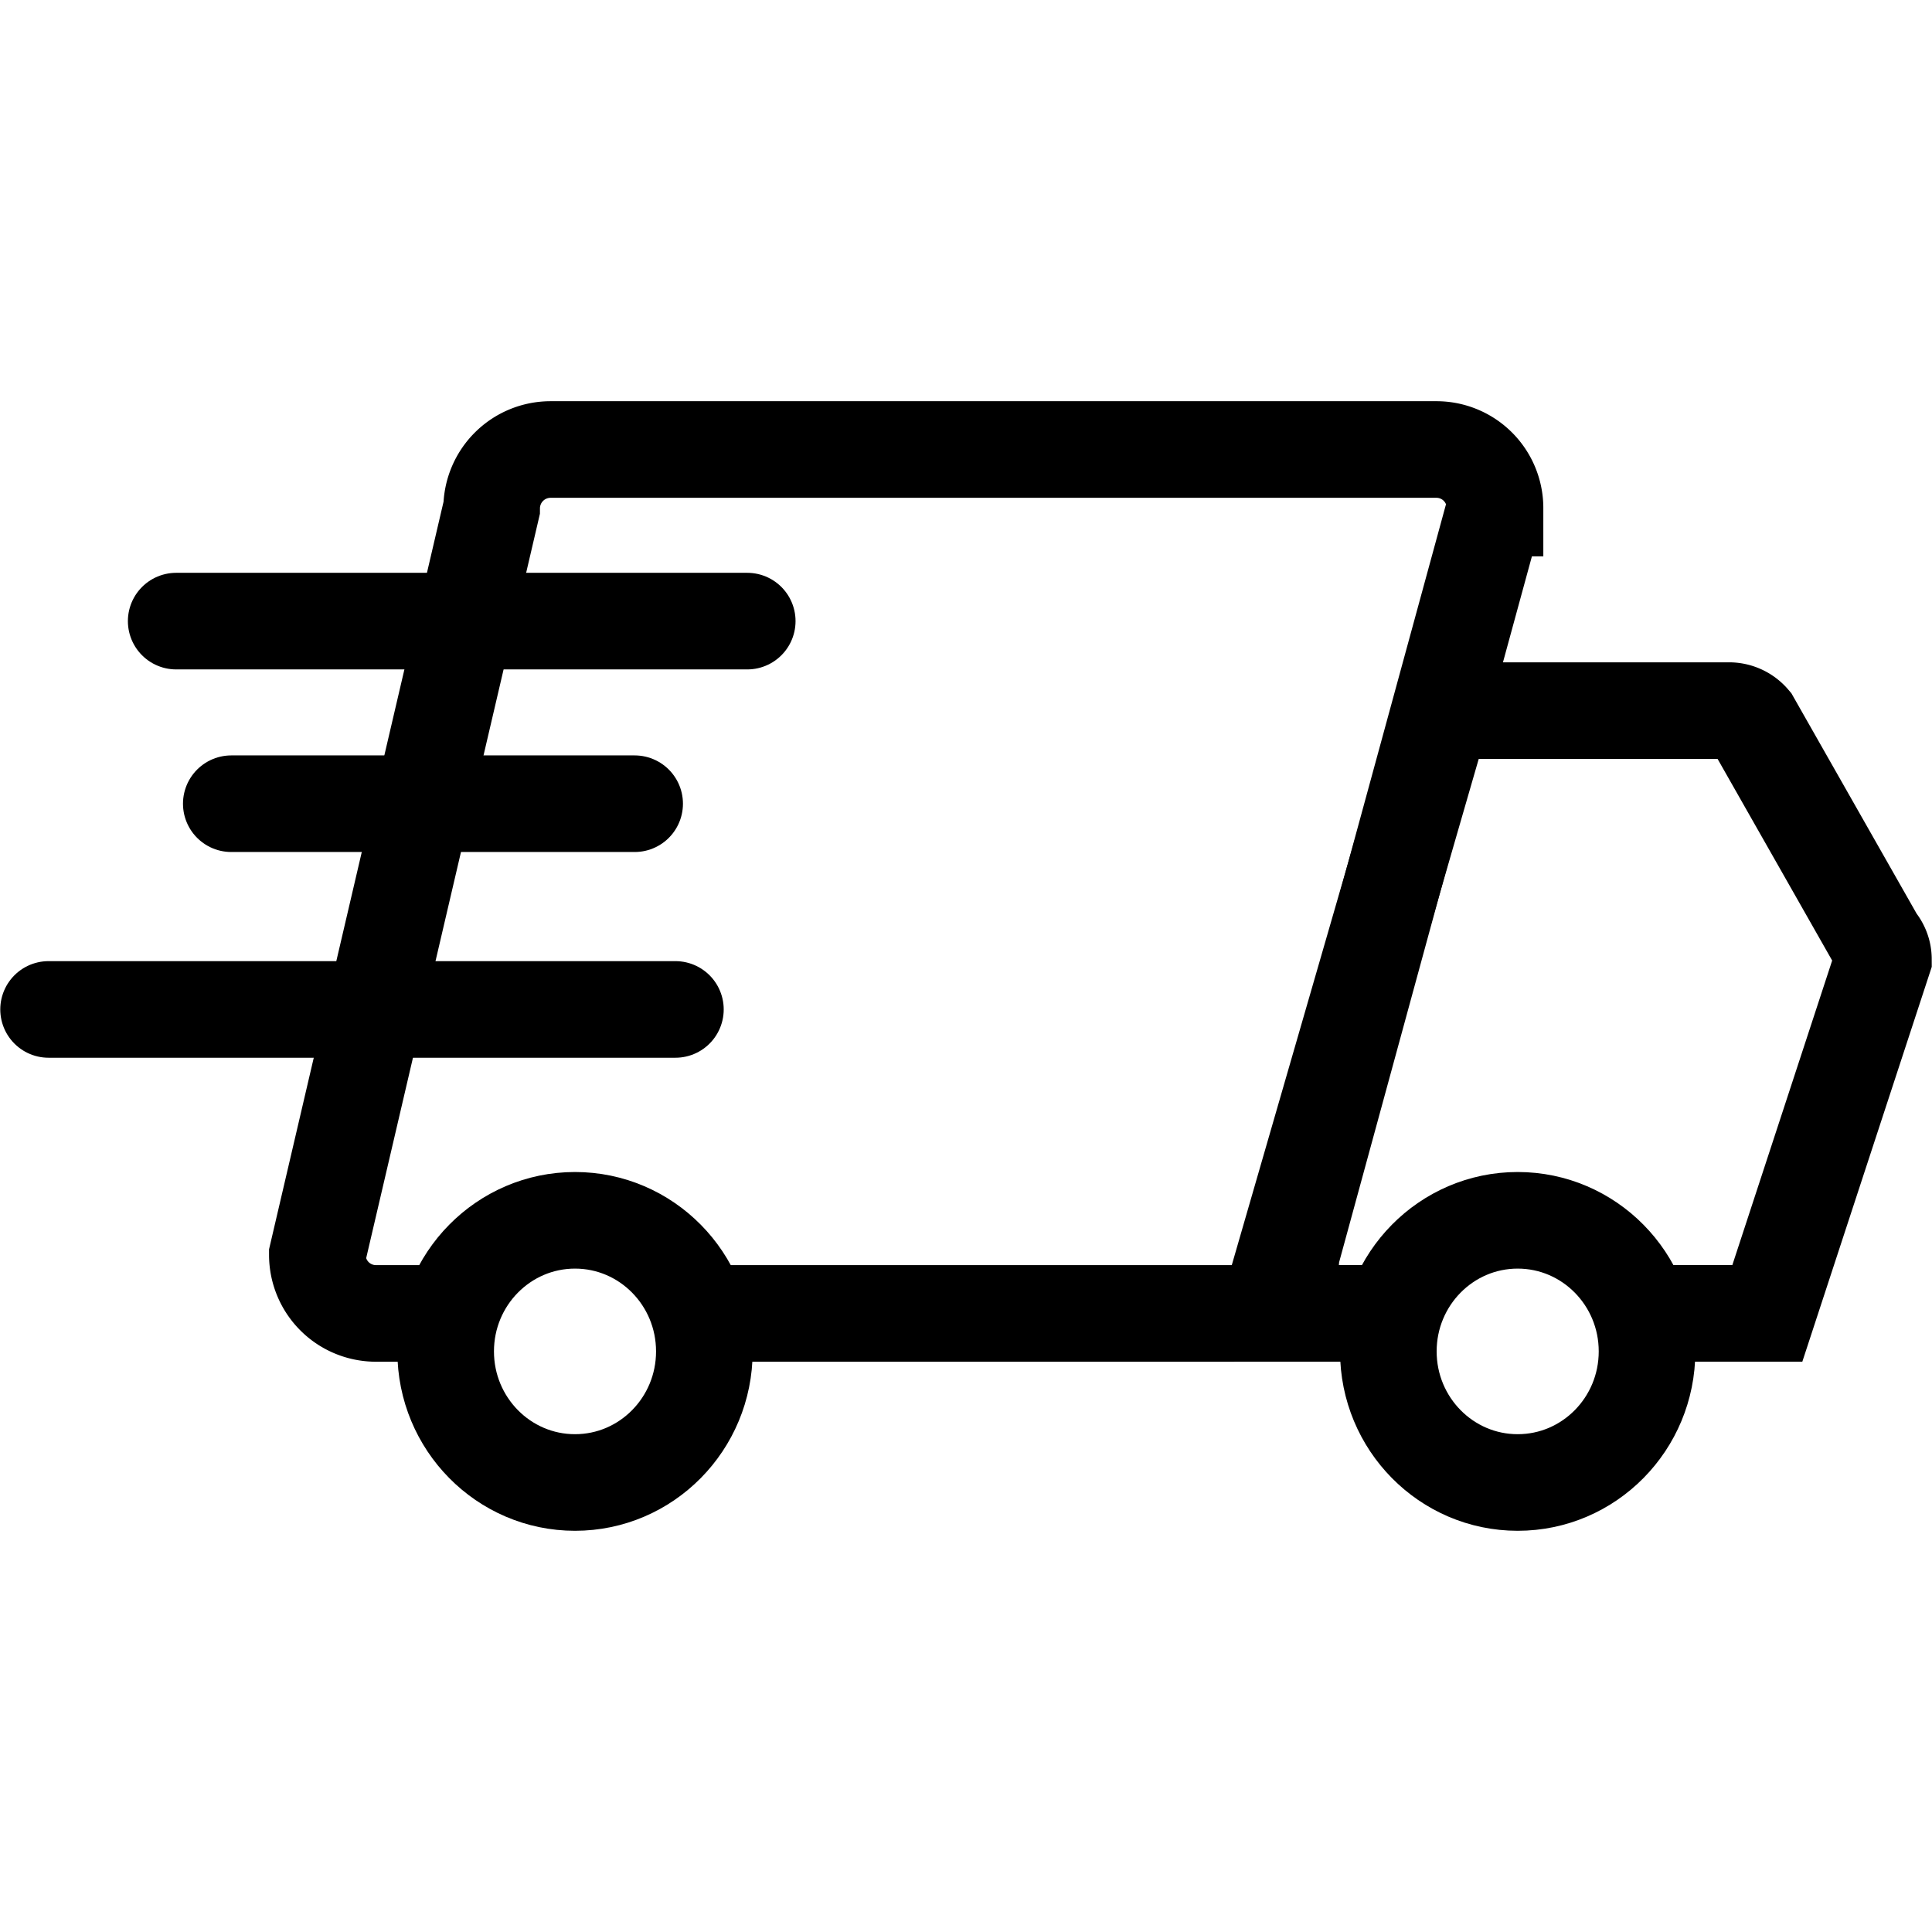 <svg viewBox="0 0 800 800" height="800" width="800" xmlns:xlink="http://www.w3.org/1999/xlink" xmlns="http://www.w3.org/2000/svg">
  <defs>
    <clipPath id="clip-Fast_delivery_NEW">
      <rect height="800" width="800"></rect>
    </clipPath>
  </defs>
  <g clip-path="url(#clip-Fast_delivery_NEW)" data-sanitized-data-name="Fast delivery NEW" data-name="Fast delivery NEW" id="Fast_delivery_NEW">
    <g transform="translate(20.113 186.133)" data-sanitized-data-name="Delivery 16" data-name="Delivery 16" id="Delivery_16">
      <path stroke-width="40" stroke="#000" fill="none" transform="translate(107.951 -5)" d="M158.675,362.725H382.288a24.246,24.246,0,0,0,24.251-24.251l84.454-309.22A24.252,24.252,0,0,0,466.452,5H99.921a24.4,24.4,0,0,0-24.4,24.252L3.344,338.474A24.253,24.253,0,0,0,27.6,362.725h31.47" data-sanitized-data-name="Path 1" data-name="Path 1" id="Path_1"></path>
      <path stroke-width="40" stroke="#000" fill="none" transform="translate(493.345 100.842)" d="M61.727,256.874H11.634L83.813,7.277H202.475a12.263,12.263,0,0,1,9.383,4.331l51.684,90.947a11.689,11.689,0,0,1,2.887,7.651L218.355,256.874H166.386" data-sanitized-data-name="Path 2" data-name="Path 2" id="Path_2"></path>
      <path stroke-width="40" stroke="#000" fill="none" transform="translate(159.964 307.45)" d="M58.02,120.284c29.579,0,53.557-24.3,53.557-54.281S87.6,11.721,58.02,11.721,4.463,36.025,4.463,66,28.441,120.284,58.02,120.284Z" data-sanitized-data-name="Path 3" data-name="Path 3" id="Path_3"></path>
      <path stroke-width="40" stroke="#000" fill="none" transform="translate(542.09 307.45)" d="M66.237,120.284c29.579,0,53.559-24.3,53.559-54.281S95.816,11.721,66.237,11.721,12.683,36.025,12.683,66,36.659,120.284,66.237,120.284Z" data-sanitized-data-name="Path 4" data-name="Path 4" id="Path_4"></path>
      <path stroke-width="40" stroke-linecap="round" stroke="#000" fill="none" transform="translate(50.729 64.558)" d="M238.575,6.5H2.113" data-sanitized-data-name="Path 5" data-name="Path 5" id="Path_5"></path>
      <path stroke-width="40" stroke-linecap="round" stroke="#000" fill="none" transform="translate(73.064 138.577)" d="M169.618,8.089H2.593" data-sanitized-data-name="Path 6" data-name="Path 6" id="Path_6"></path>
      <path stroke-width="40" stroke-linecap="round" stroke="#000" fill="none" transform="translate(-1 221.97)" d="M260.559,9.883H1" data-sanitized-data-name="Path 7" data-name="Path 7" id="Path_7"></path>
    </g>
  </g>
</svg>